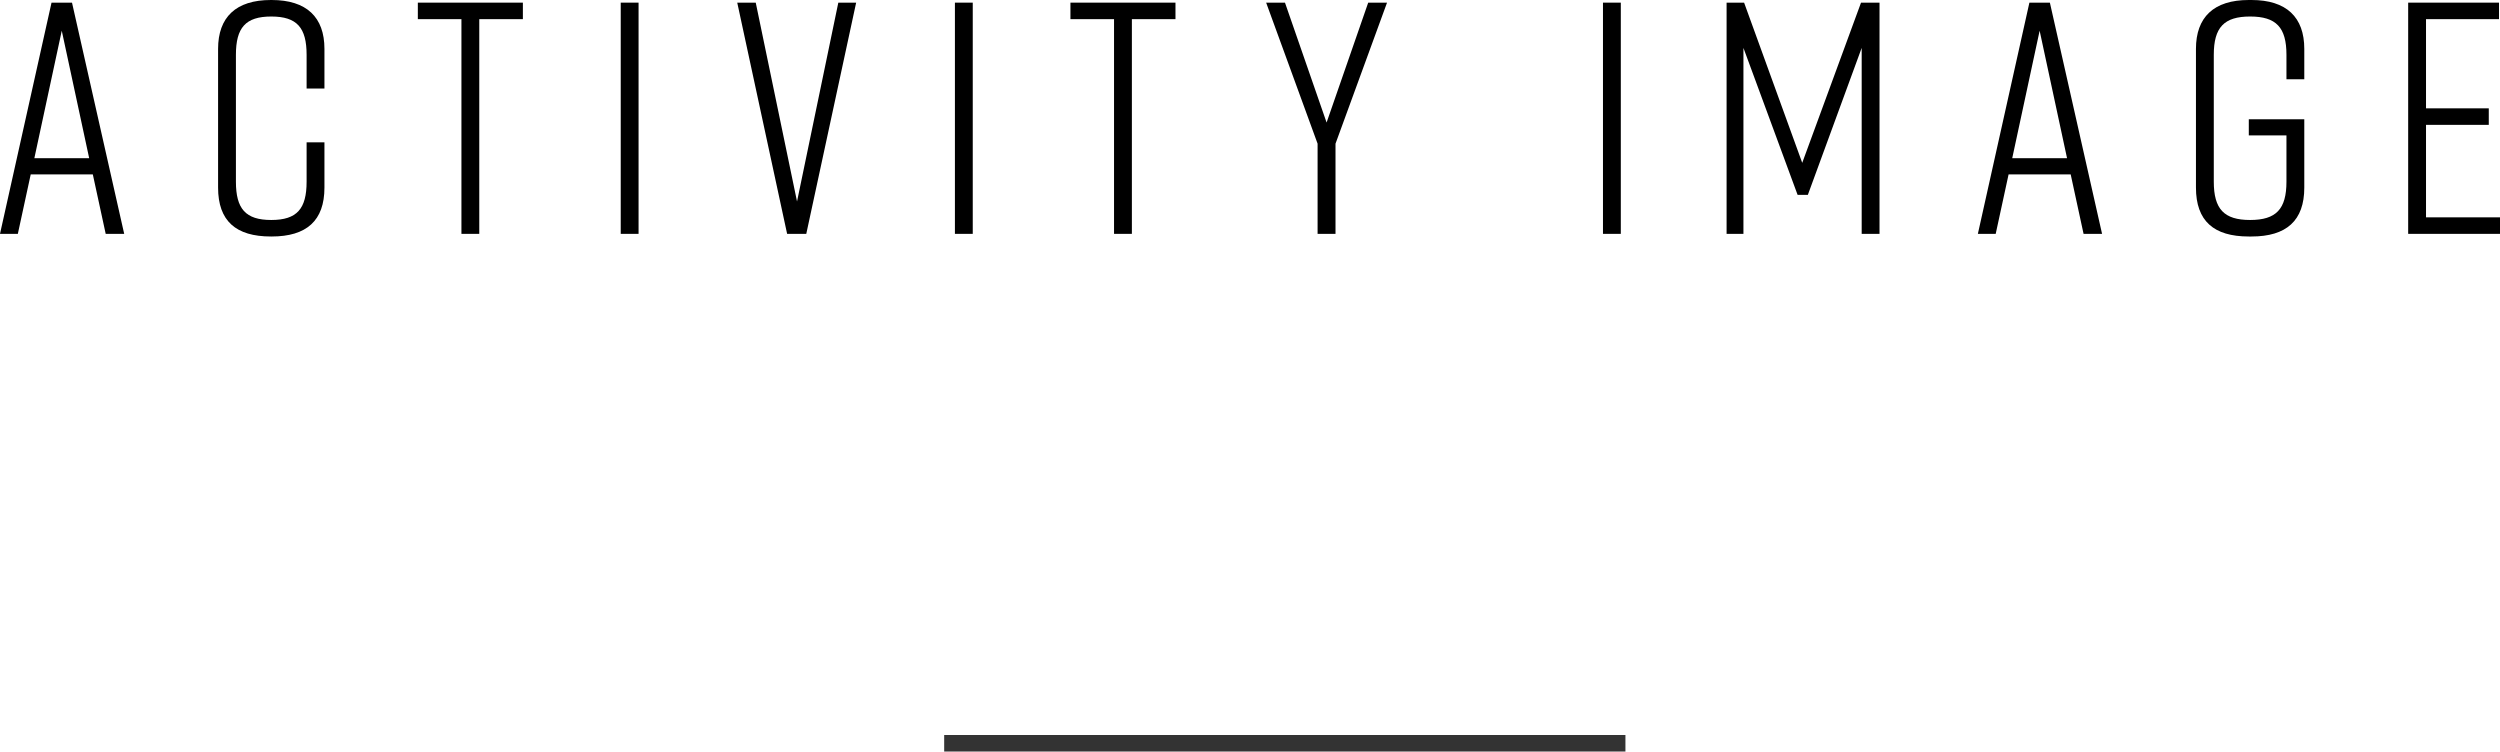 <?xml version="1.0" encoding="UTF-8"?><svg id="_レイヤー_2" xmlns="http://www.w3.org/2000/svg" viewBox="0 0 302.75 91.01"><defs><style>.cls-1{fill:none;stroke:#333;stroke-miterlimit:10;stroke-width:2px;}</style></defs><g id="text"><g><path d="m11.24,21.12H3.72l-1.56,7.2H0L6.24.32h2.48l6.32,28h-2.24l-1.56-7.2Zm-.44-1.96L7.48,3.72l-3.32,15.44h6.64Z"/><path d="m39.29,22.72c0,4-2.16,5.92-6.4,5.92h-.08c-4.24,0-6.4-1.88-6.4-5.92V5.92c0-3.84,2.16-5.92,6.4-5.92h.08c4.24,0,6.4,2.08,6.4,5.92v4.8h-2.16v-4.08c0-3.28-1.16-4.64-4.28-4.64s-4.28,1.36-4.28,4.64v15.36c0,3.28,1.16,4.64,4.28,4.64s4.28-1.36,4.28-4.64v-4.76h2.16v5.48Z"/><path d="m63.32,2.32h-5.28v26h-2.16V2.32h-5.28V.32h12.72v2Z"/><path d="m75.17,28.32V.32h2.16v28h-2.16Z"/><path d="m97.64,28.32h-2.32L89.28.32h2.24l5,24.08L101.52.32h2.16l-6.04,28Z"/><path d="m115.64,28.32V.32h2.16v28h-2.16Z"/><path d="m142.35,2.32h-5.28v26h-2.16V2.32h-5.28V.32h12.72v2Z"/><path d="m161.72,28.32h-2.16v-10.92L153.33.32h2.28l5.04,14.52,5.04-14.52h2.28l-6.24,17.08v10.92Z"/><path d="m194.12,28.32V.32h2.16v28h-2.16Z"/><path d="m218.93,23.6h-1.24l-6.56-17.8v22.52h-2.04V.32h2.12l7.04,19.4L225.37.32h2.24v28h-2.16V5.8l-6.52,17.8Z"/><path d="m250.76,21.12h-7.52l-1.56,7.2h-2.16L245.76.32h2.48l6.32,28h-2.24l-1.56-7.2Zm-.44-1.96l-3.32-15.44-3.32,15.44h6.64Z"/><path d="m279.05,22.72c0,4-2.16,5.92-6.4,5.92h-.32c-4.24,0-6.4-1.88-6.4-5.92V5.92c0-3.84,2.16-5.92,6.4-5.92h.32c4.24,0,6.4,2.08,6.4,5.92v3.68h-2.16v-2.96c0-3.32-1.24-4.64-4.4-4.64s-4.4,1.32-4.4,4.64v15.36c0,3.32,1.24,4.64,4.4,4.64s4.4-1.32,4.4-4.64v-5.6h-4.56v-1.96h6.72v8.28Z"/><path d="m291.63,28.32V.32h11v2h-8.84v10.8h7.6v2h-7.6v11.2h8.96v2h-11.12Z"/></g><line class="cls-1" x1="196.84" y1="90.01" x2="114.34" y2="90.01"/></g></svg>